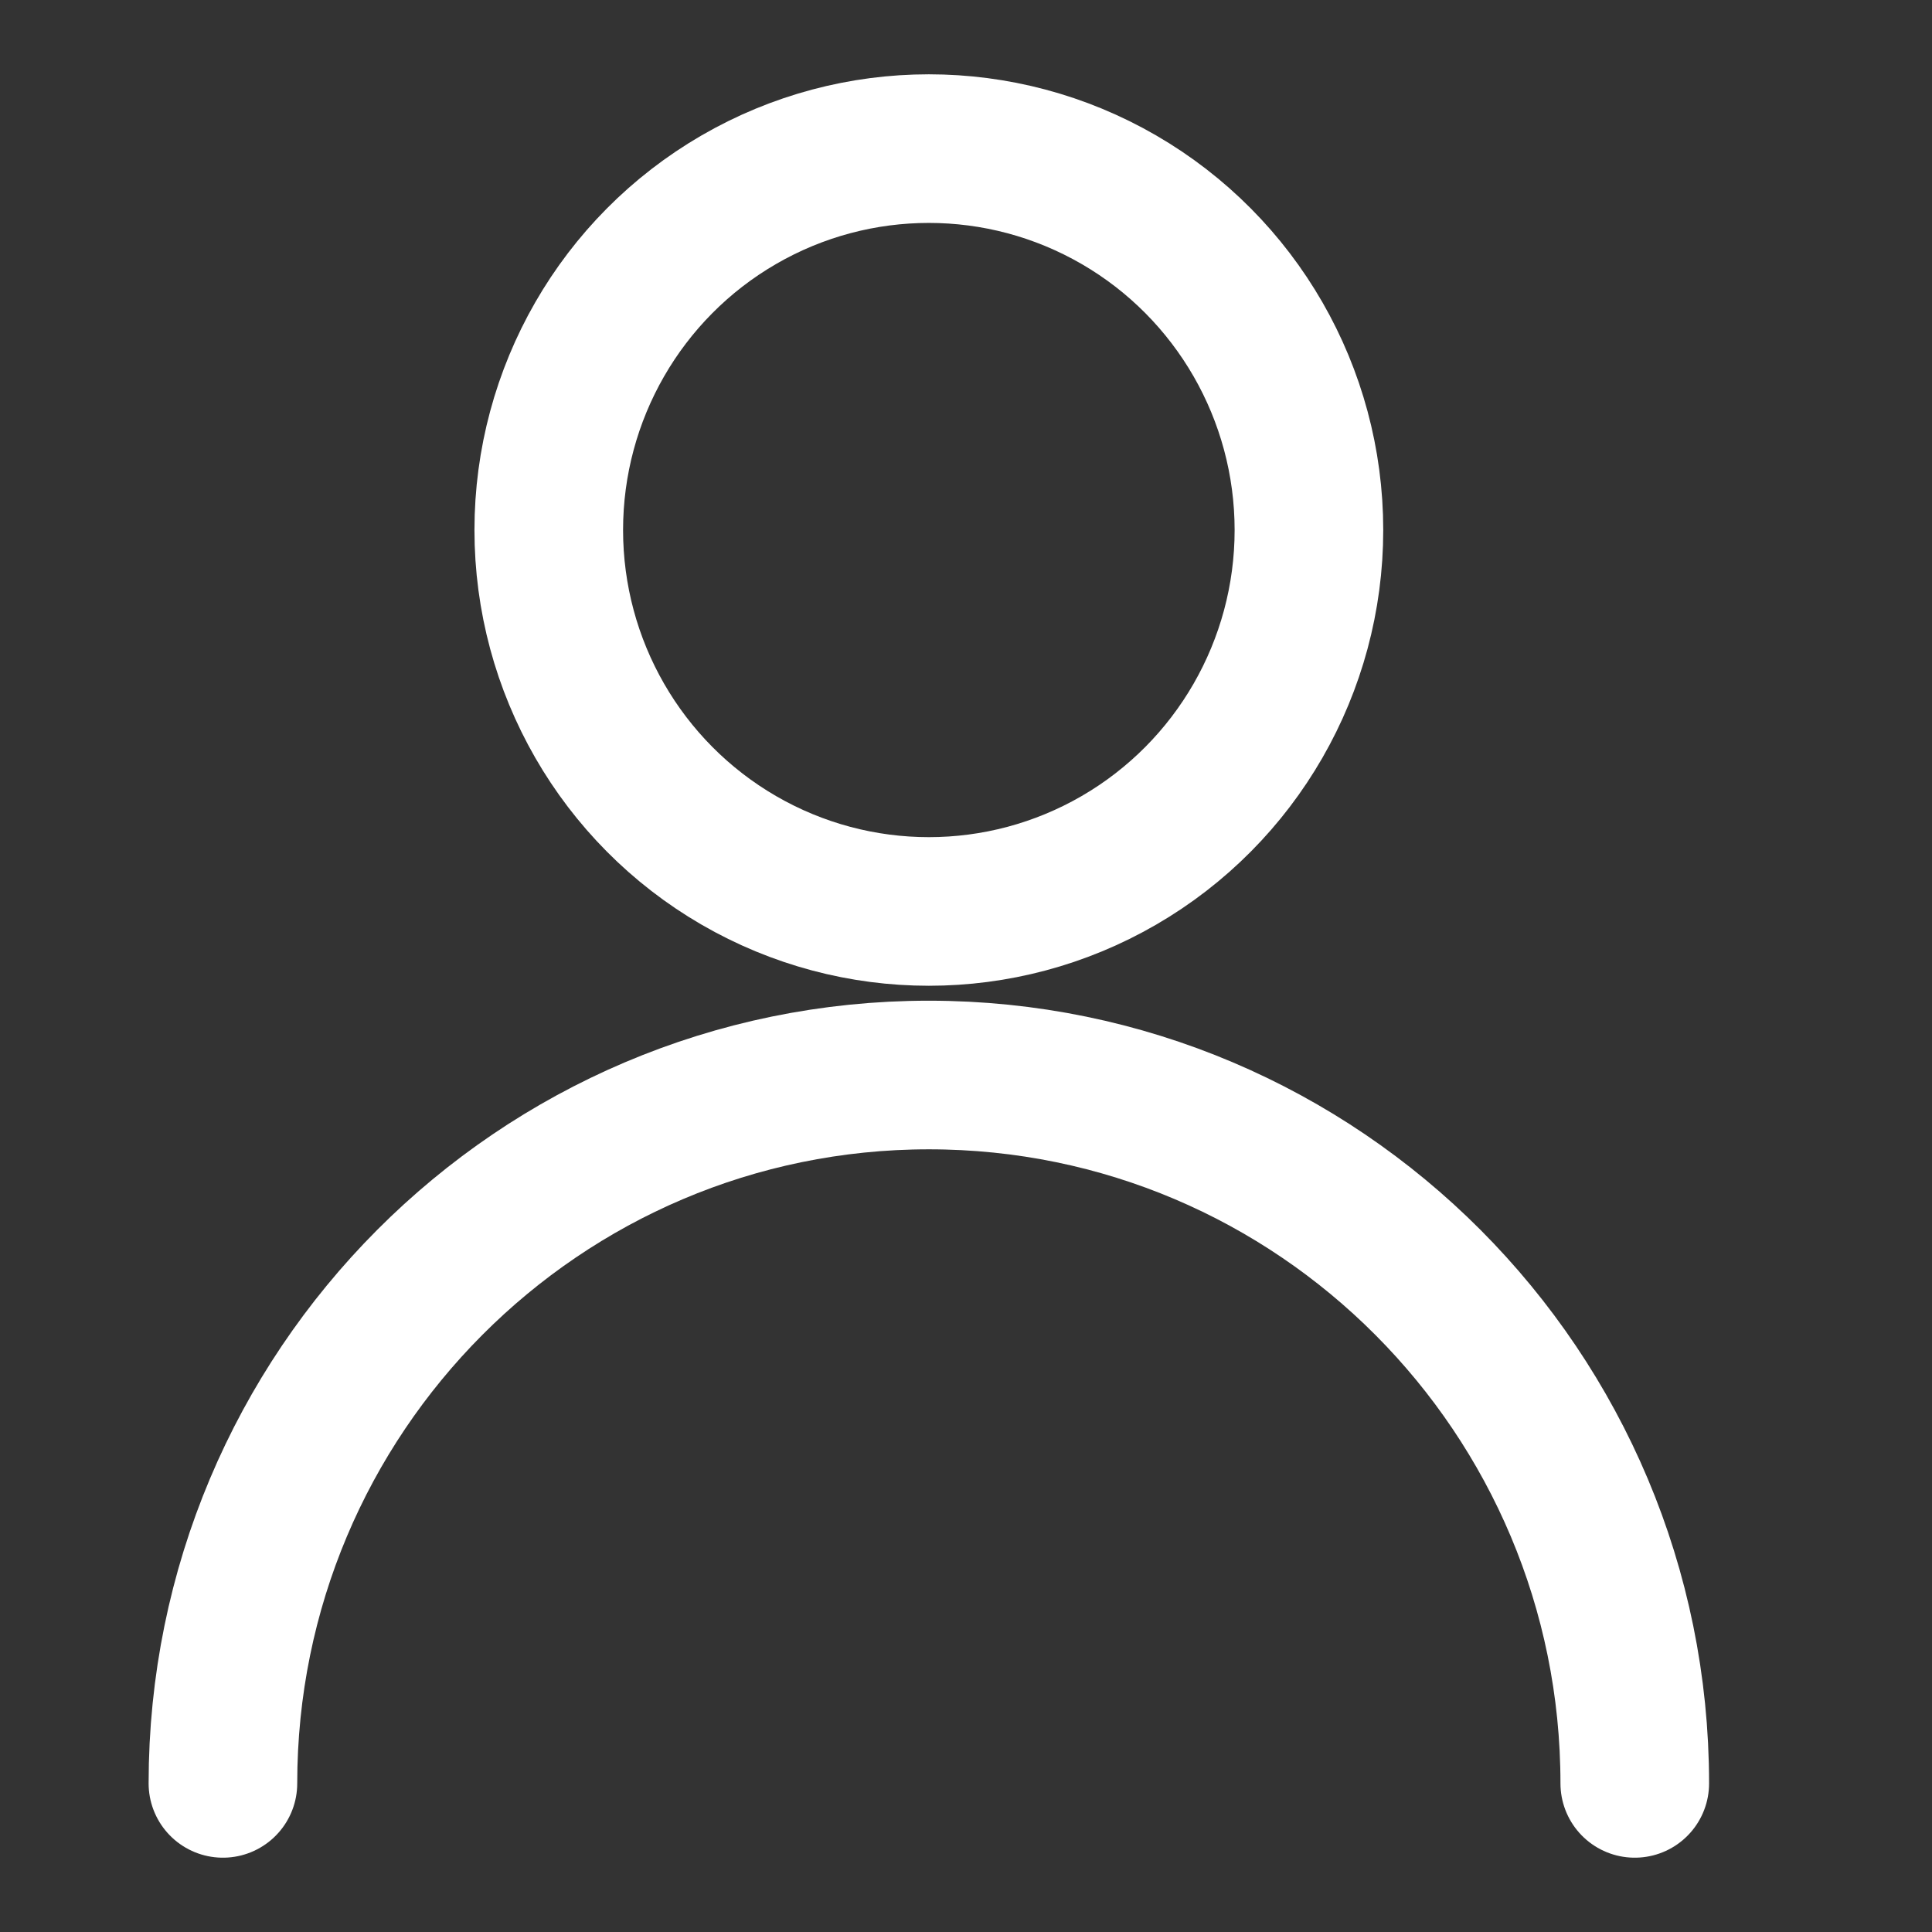 <?xml version="1.0" encoding="UTF-8"?>
<svg width="26px" height="26px" viewBox="0 0 26 26" version="1.1" xmlns="http://www.w3.org/2000/svg" xmlns:xlink="http://www.w3.org/1999/xlink">
    <rect x="0" y="0" width="26" height="26" fill="#333333" stroke="none"/>
    <title>icon-profile-white</title>
    <g id="icon-profile-white" stroke="none" stroke-width="1" fill="none" fill-rule="evenodd" stroke-linecap="round" stroke-linejoin="round">
        <ellipse id="Oval" stroke="#FFFFFF" stroke-width="2" cx="12.5" cy="7.133" rx="5.115" ry="5.133"></ellipse>
        <path d="M3,24 C3,18.735 7.253,14.467 12.5,14.467 C17.747,14.467 22,18.735 22,24" id="Path" stroke="#FFFFFF" stroke-width="2"></path>
    </g>
</svg>